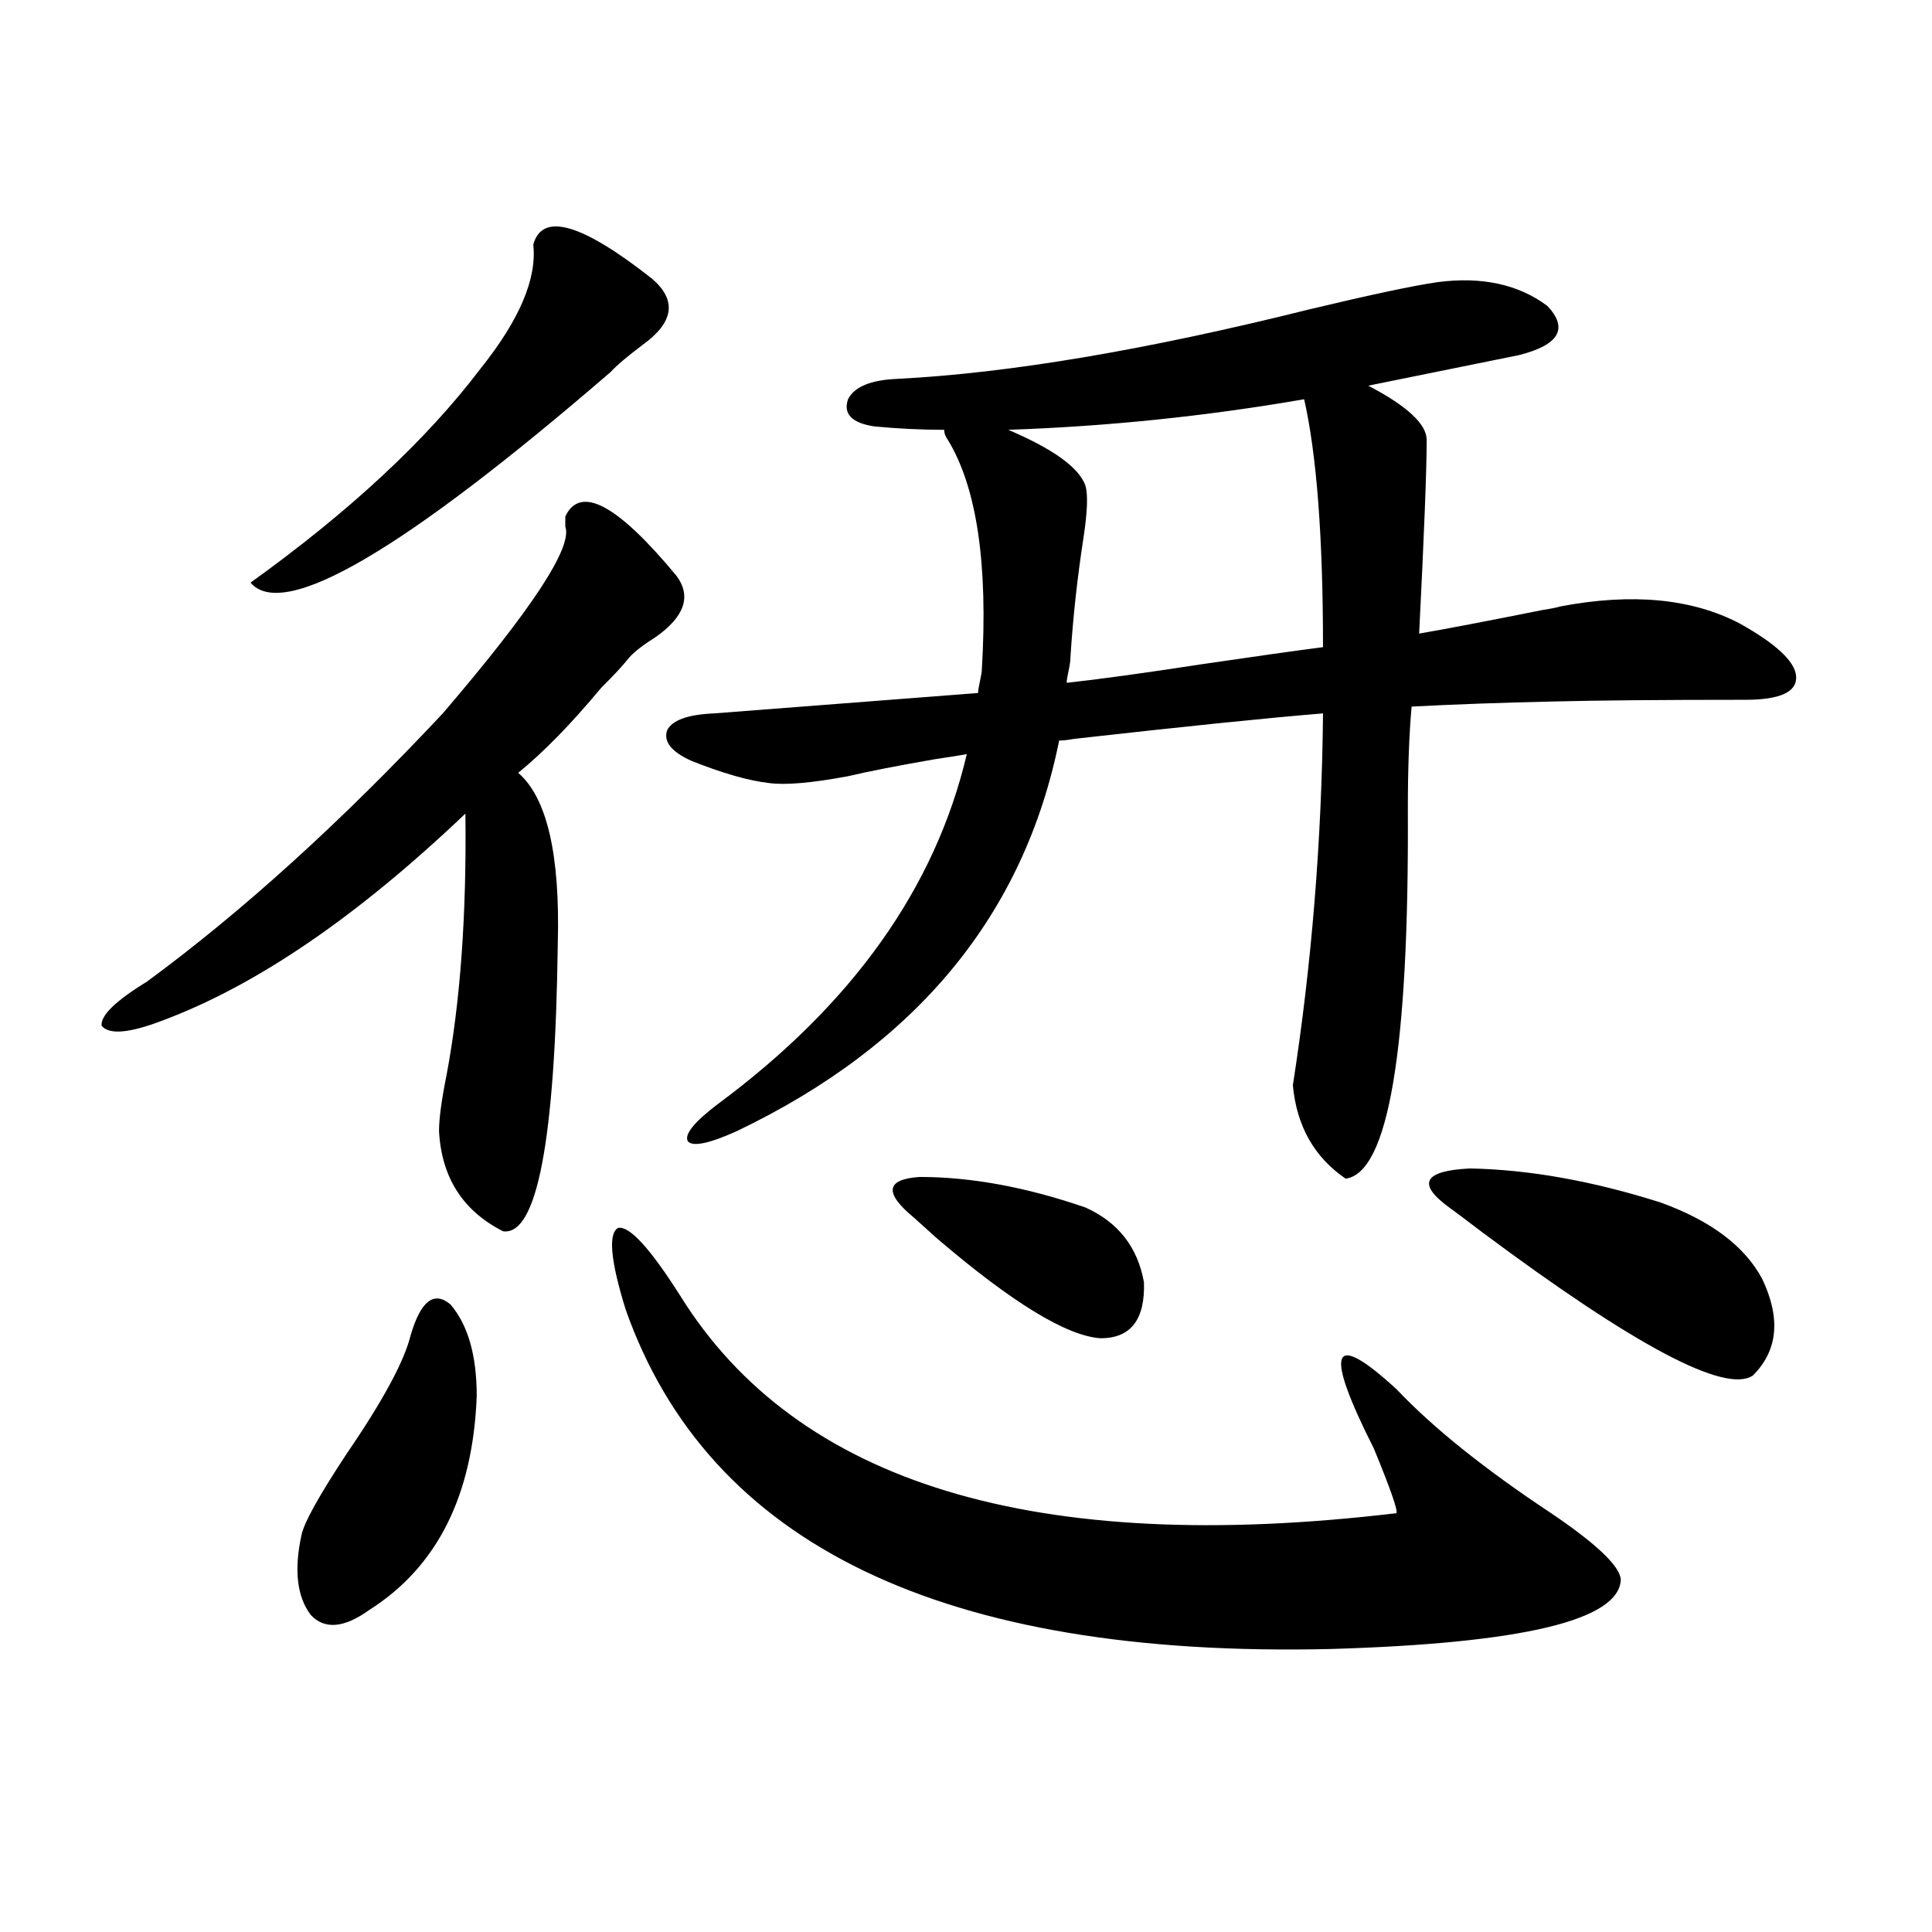 <?xml version="1.0" encoding="utf-8"?>
<!-- Generator: Adobe Illustrator 16.0.0, SVG Export Plug-In . SVG Version: 6.00 Build 0)  -->
<!DOCTYPE svg PUBLIC "-//W3C//DTD SVG 1.1//EN" "http://www.w3.org/Graphics/SVG/1.1/DTD/svg11.dtd">
<svg version="1.1" id="图层_1" xmlns="http://www.w3.org/2000/svg" xmlns:xlink="http://www.w3.org/1999/xlink" x="0px" y="0px"
	 width="1000px" height="1000px" viewBox="0 0 1000 1000" enable-background="new 0 0 1000 1000" xml:space="preserve">
<path d="M292.603,267.293c7.805-16.397,26.981-6.152,57.56,30.762c7.805,10.547,4.223,21.094-10.731,31.641
	c-6.509,4.106-11.066,7.622-13.658,10.547c-3.262,4.106-8.14,9.38-14.634,15.82c-15.609,18.759-29.923,33.398-42.926,43.945
	c14.954,12.896,21.783,42.489,20.487,88.77c-1.311,101.376-10.731,150.884-28.292,148.535
	c-20.822-10.547-31.874-27.823-33.17-51.855c0-6.44,1.296-16.108,3.902-29.004c7.149-38.081,10.396-83.194,9.756-135.352
	c-55.943,53.325-108.29,89.071-157.069,107.227c-16.92,6.454-27.316,7.333-31.219,2.637c-0.655-5.273,7.149-12.882,23.414-22.852
	c49.42-36.323,100.485-82.617,153.167-138.867c46.173-53.901,67.315-86.133,63.413-96.68
	C292.603,270.231,292.603,268.474,292.603,267.293z M276.018,126.668c4.543-16.987,25.03-11.124,61.462,17.578
	c13.003,11.138,11.372,22.563-4.878,34.277c-7.805,5.864-13.338,10.547-16.585,14.063
	C208.702,285.173,146.585,321.497,129.68,301.57c51.371-36.914,91.05-73.828,119.021-110.742
	C268.854,165.642,277.969,144.246,276.018,126.668z M212.604,690.926c5.198-17.578,12.027-22.852,20.487-15.82
	c9.101,10.547,13.658,26.367,13.658,47.461c-1.951,51.567-20.487,88.481-55.608,110.742c-13.018,9.366-23.094,10.245-30.243,2.637
	c-7.164-9.38-8.78-23.14-4.878-41.309c1.296-6.44,9.101-20.503,23.414-42.188C198.291,724.915,209.343,704.411,212.604,690.926z
	 M323.821,677.742c-7.805-25.187-9.115-39.249-3.902-42.188c5.854-1.167,16.585,10.547,32.194,35.156
	c60.486,97.271,184.051,134.774,370.723,112.5c0.641-1.758-3.262-12.882-11.707-33.398c-26.021-51.554-22.118-61.812,11.707-30.762
	c18.856,19.927,45.518,41.309,79.998,64.16c23.414,15.82,35.441,27.246,36.097,34.277c-0.655,21.094-50.73,33.097-150.24,36.035
	C488.36,858.206,366.747,799.622,323.821,677.742z M357.967,393.855c-10.411-4.683-14.634-9.956-12.683-15.82
	c2.592-5.273,10.731-8.198,24.39-8.789l136.582-10.547c0-1.167,0.32-3.214,0.976-6.152c0.641-2.925,0.976-4.972,0.976-6.152
	c3.247-54.492-2.606-94.043-17.561-118.652c-1.311-1.758-1.951-3.516-1.951-5.273c-11.707,0-23.749-0.577-36.097-1.758
	c-11.707-1.758-16.265-6.44-13.658-14.063c3.247-6.44,11.707-9.956,25.365-10.547c57.88-2.925,129.098-14.941,213.653-36.035
	c31.859-7.608,53.978-12.305,66.34-14.063c22.759-2.925,41.615,1.181,56.584,12.305c11.052,11.728,6.174,20.215-14.634,25.488
	l-78.047,15.82c20.152,10.547,30.243,19.927,30.243,28.125c0,15.243-1.311,48.642-3.902,100.195
	c13.658-2.335,35.121-6.44,64.389-12.305c3.902-0.577,6.829-1.167,8.78-1.758c37.072-7.031,67.956-4.093,92.681,8.789
	c18.856,10.547,28.612,19.638,29.268,27.246c0.641,8.212-8.14,12.305-26.341,12.305c-43.581,0-76.751,0.302-99.51,0.879
	c-26.676,0.591-51.065,1.47-73.169,2.637c-1.311,14.653-1.951,32.52-1.951,53.613c0.641,124.228-10.091,187.798-32.194,190.723
	c-16.265-11.124-25.365-27.246-27.316-48.34c9.756-62.69,14.954-126.851,15.609-192.48c-28.627,2.349-71.553,6.743-128.777,13.184
	c-3.262,0.591-5.854,0.879-7.805,0.879c-18.216,90.239-73.824,157.626-166.825,202.148c-14.313,6.454-22.773,8.212-25.365,5.273
	c-1.951-3.516,3.247-9.956,15.609-19.336c69.587-51.554,112.513-111.909,128.777-181.055c-3.262,0.591-8.78,1.47-16.585,2.637
	c-20.167,3.516-35.121,6.454-44.877,8.789c-18.871,3.516-32.529,4.696-40.975,3.516C387.555,404.114,374.217,400.31,357.967,393.855
	z M473.086,630.281c-15.609-12.882-14.634-19.913,2.927-21.094c26.661,0,55.273,5.273,85.852,15.82
	c16.905,7.622,26.981,20.517,30.243,38.672c0.641,19.336-6.829,29.004-22.438,29.004c-17.561-1.167-45.853-18.457-84.876-51.855
	C479.58,636.146,475.678,632.63,473.086,630.281z M675.032,206.648c-50.73,8.789-101.796,14.063-153.167,15.82
	c23.414,9.97,36.737,19.638,39.999,29.004c1.296,4.696,0.976,13.485-0.976,26.367c-3.262,21.094-5.533,41.899-6.829,62.402
	c0,1.758-0.335,4.106-0.976,7.031c-0.655,2.938-0.976,4.985-0.976,6.152c16.25-1.758,39.664-4.972,70.242-9.668
	c27.957-4.093,48.779-7.031,62.438-8.789C684.788,278.142,681.526,235.364,675.032,206.648z M750.152,625.008
	c-16.92-12.305-13.338-19.034,10.731-20.215c30.563,0.591,63.413,6.454,98.534,17.578c26.006,9.38,43.566,22.563,52.682,39.551
	c9.756,20.517,8.125,37.216-4.878,50.098c-14.313,9.38-60.821-15.229-139.509-73.828
	C759.253,631.751,753.399,627.356,750.152,625.008z"/>
</svg>
